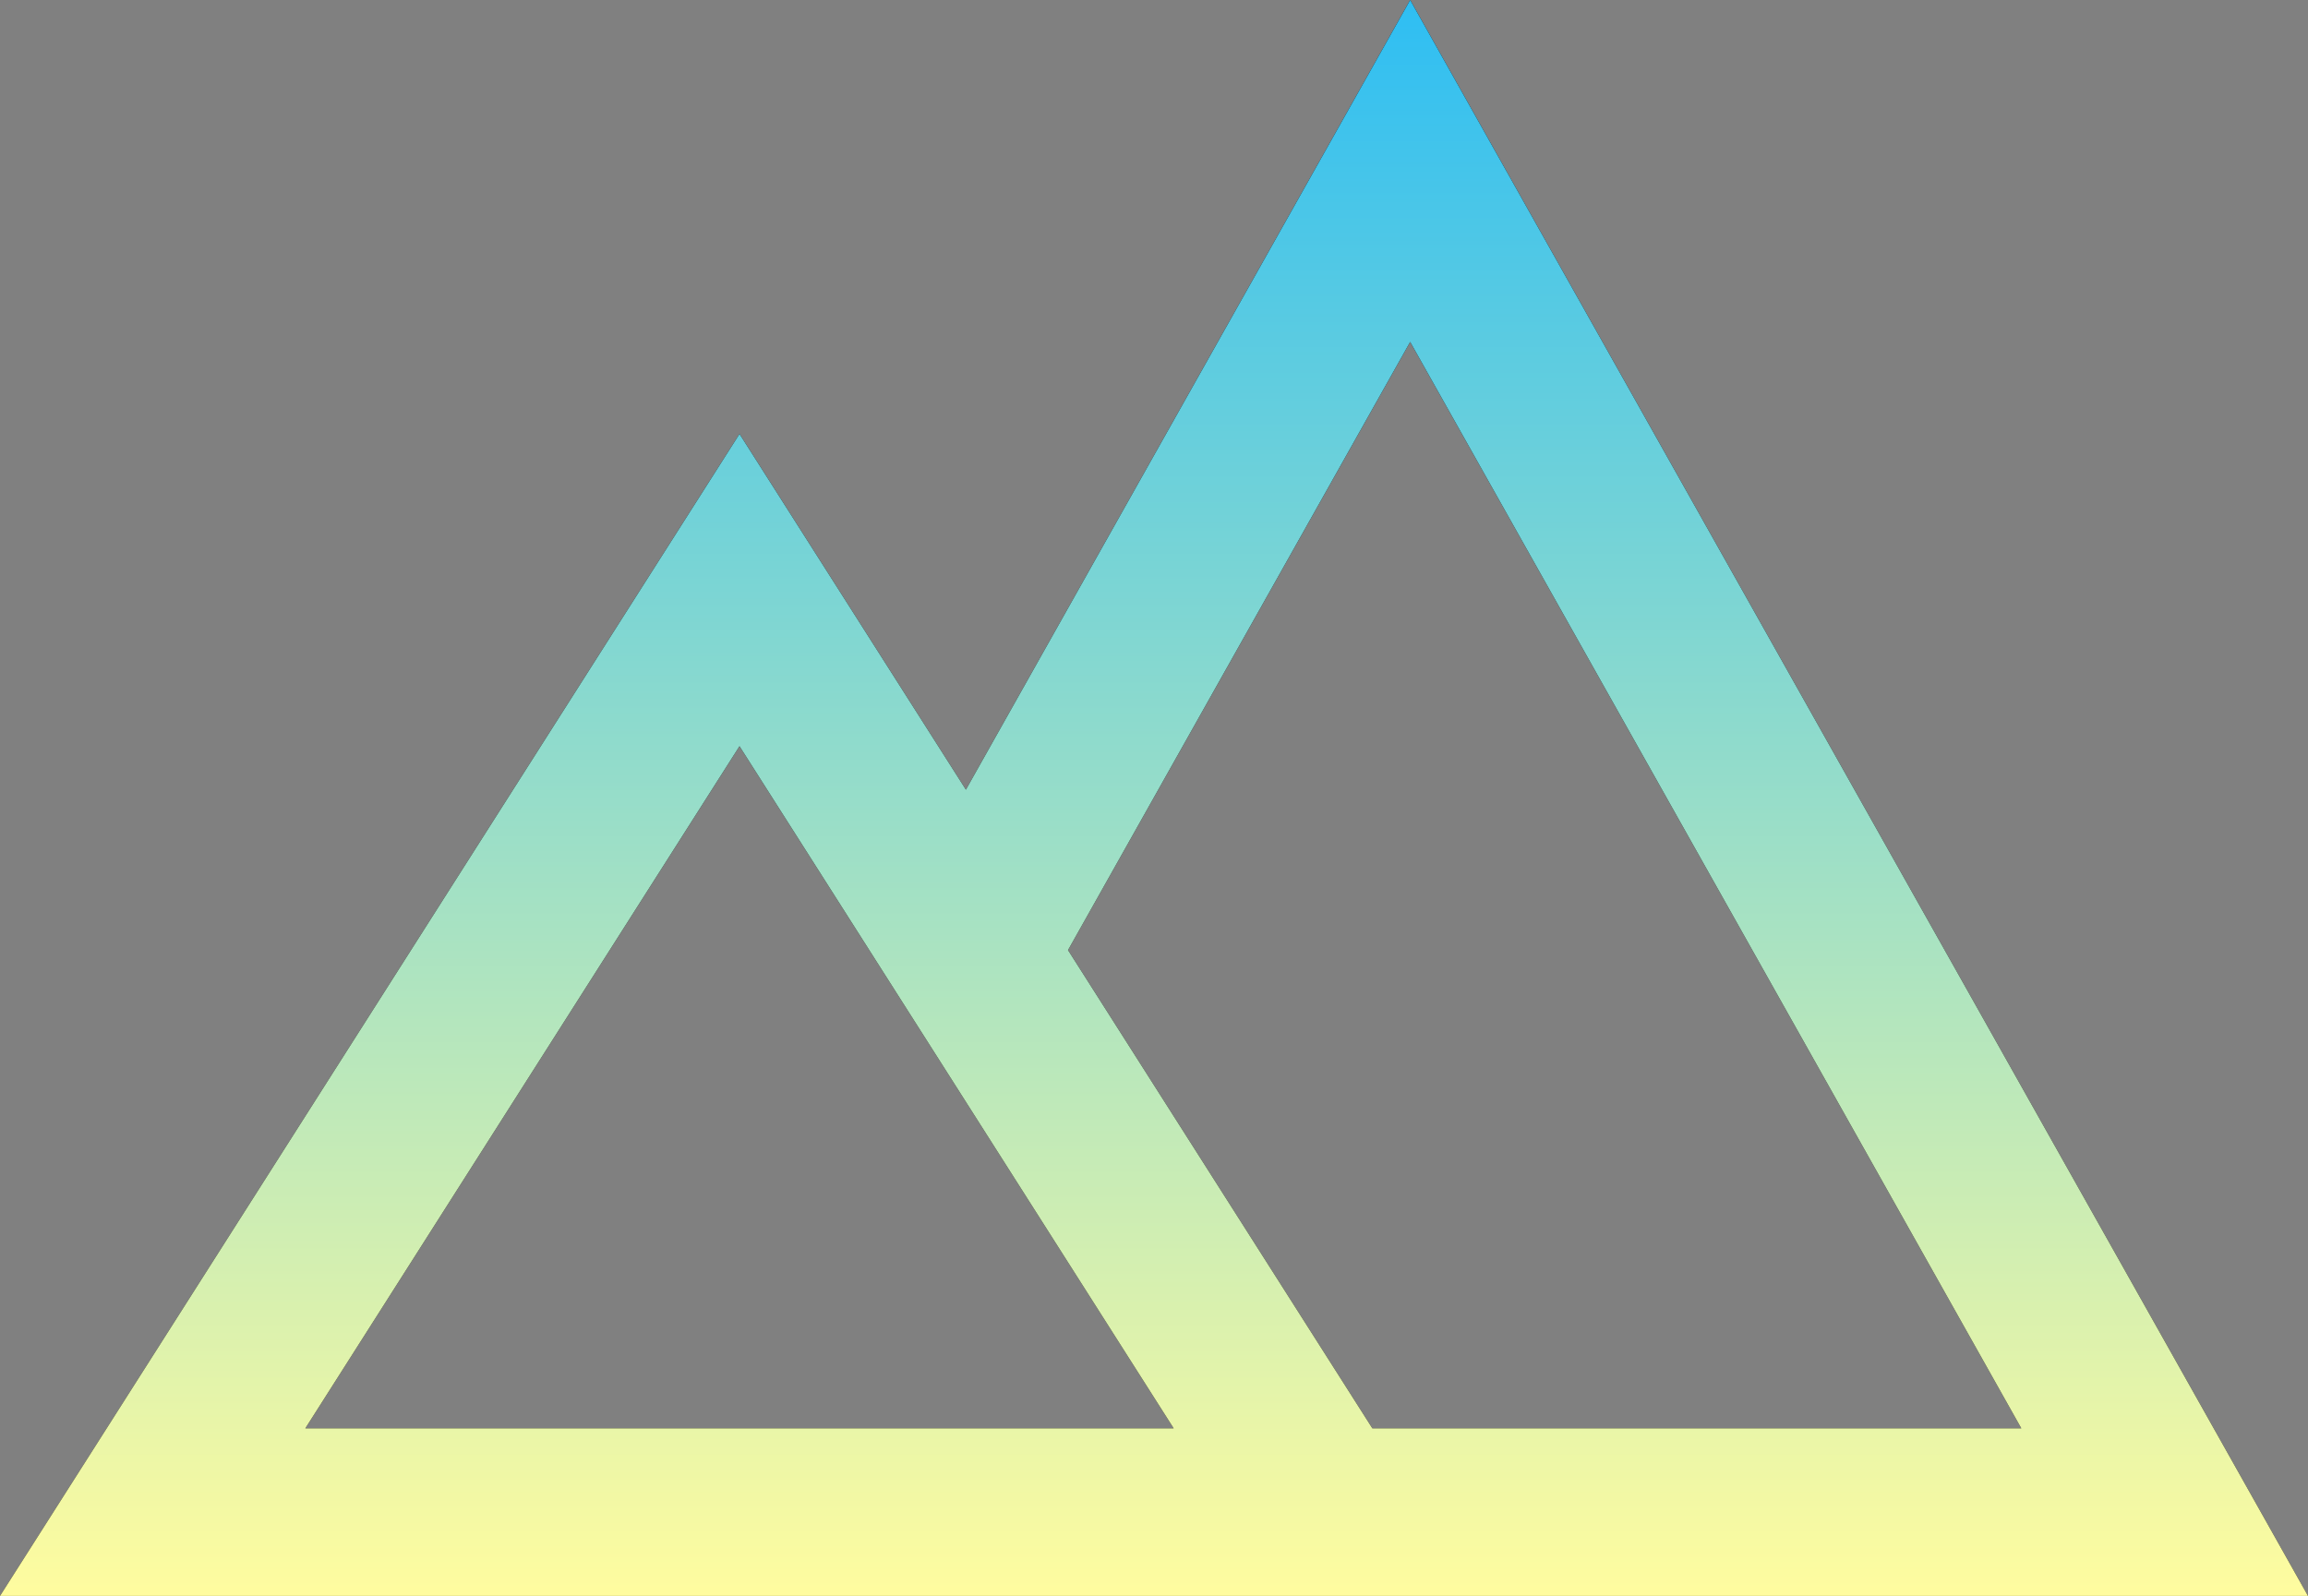 <?xml version="1.0" encoding="UTF-8"?>
<svg xmlns="http://www.w3.org/2000/svg" xmlns:xlink="http://www.w3.org/1999/xlink" id="Laag_1" data-name="Laag 1" viewBox="0 0 1960.78 1356.01">
  <rect x="0" y="0" width="1960.78" height="1356.01" fill="#808080" stroke="none"/>
  <defs>
    <style>
      .cls-1 {
        fill: #000;
      }

      .cls-1, .cls-2, .cls-3 {
        stroke-width: 0px;
      }

      .cls-2 {
        fill: rgba(255, 255, 255, 0);
      }

      .cls-3 {
        fill: url(#Naamloos_verloop);
      }
    </style>
    <linearGradient id="Naamloos_verloop" data-name="Naamloos verloop" x1="980.39" y1="0" x2="980.39" y2="1356.01" gradientUnits="userSpaceOnUse">
      <stop offset="0" stop-color="#2ebef3"></stop>
      <stop offset="1" stop-color="#fffc9f"></stop>
    </linearGradient>
  </defs>
  <path class="cls-2" d="M1198.02,0l-377.43,670.96-192.34-302.26L0,1356.01h1960.78L1198.02,0ZM259.42,1213.57l368.83-579.54,368.83,579.54H259.42ZM907.34,807.29l290.68-516.77,519.19,923.05h-551.34l-258.53-406.28Z"></path>
  <path class="cls-1" d="M1198.02,0l-377.43,670.96-192.34-302.26L0,1356.01h1960.78L1198.02,0ZM259.42,1213.57l368.83-579.54,368.83,579.54H259.42ZM907.34,807.29l290.68-516.77,519.19,923.05h-551.34l-258.53-406.28Z"></path>
  <path class="cls-3" d="M1198.02,0l-377.43,670.96-192.34-302.26L0,1356.01h1960.78L1198.02,0ZM259.42,1213.57l368.83-579.54,368.83,579.54H259.42ZM907.34,807.29l290.68-516.77,519.19,923.05h-551.34l-258.53-406.28Z"></path>
</svg>
